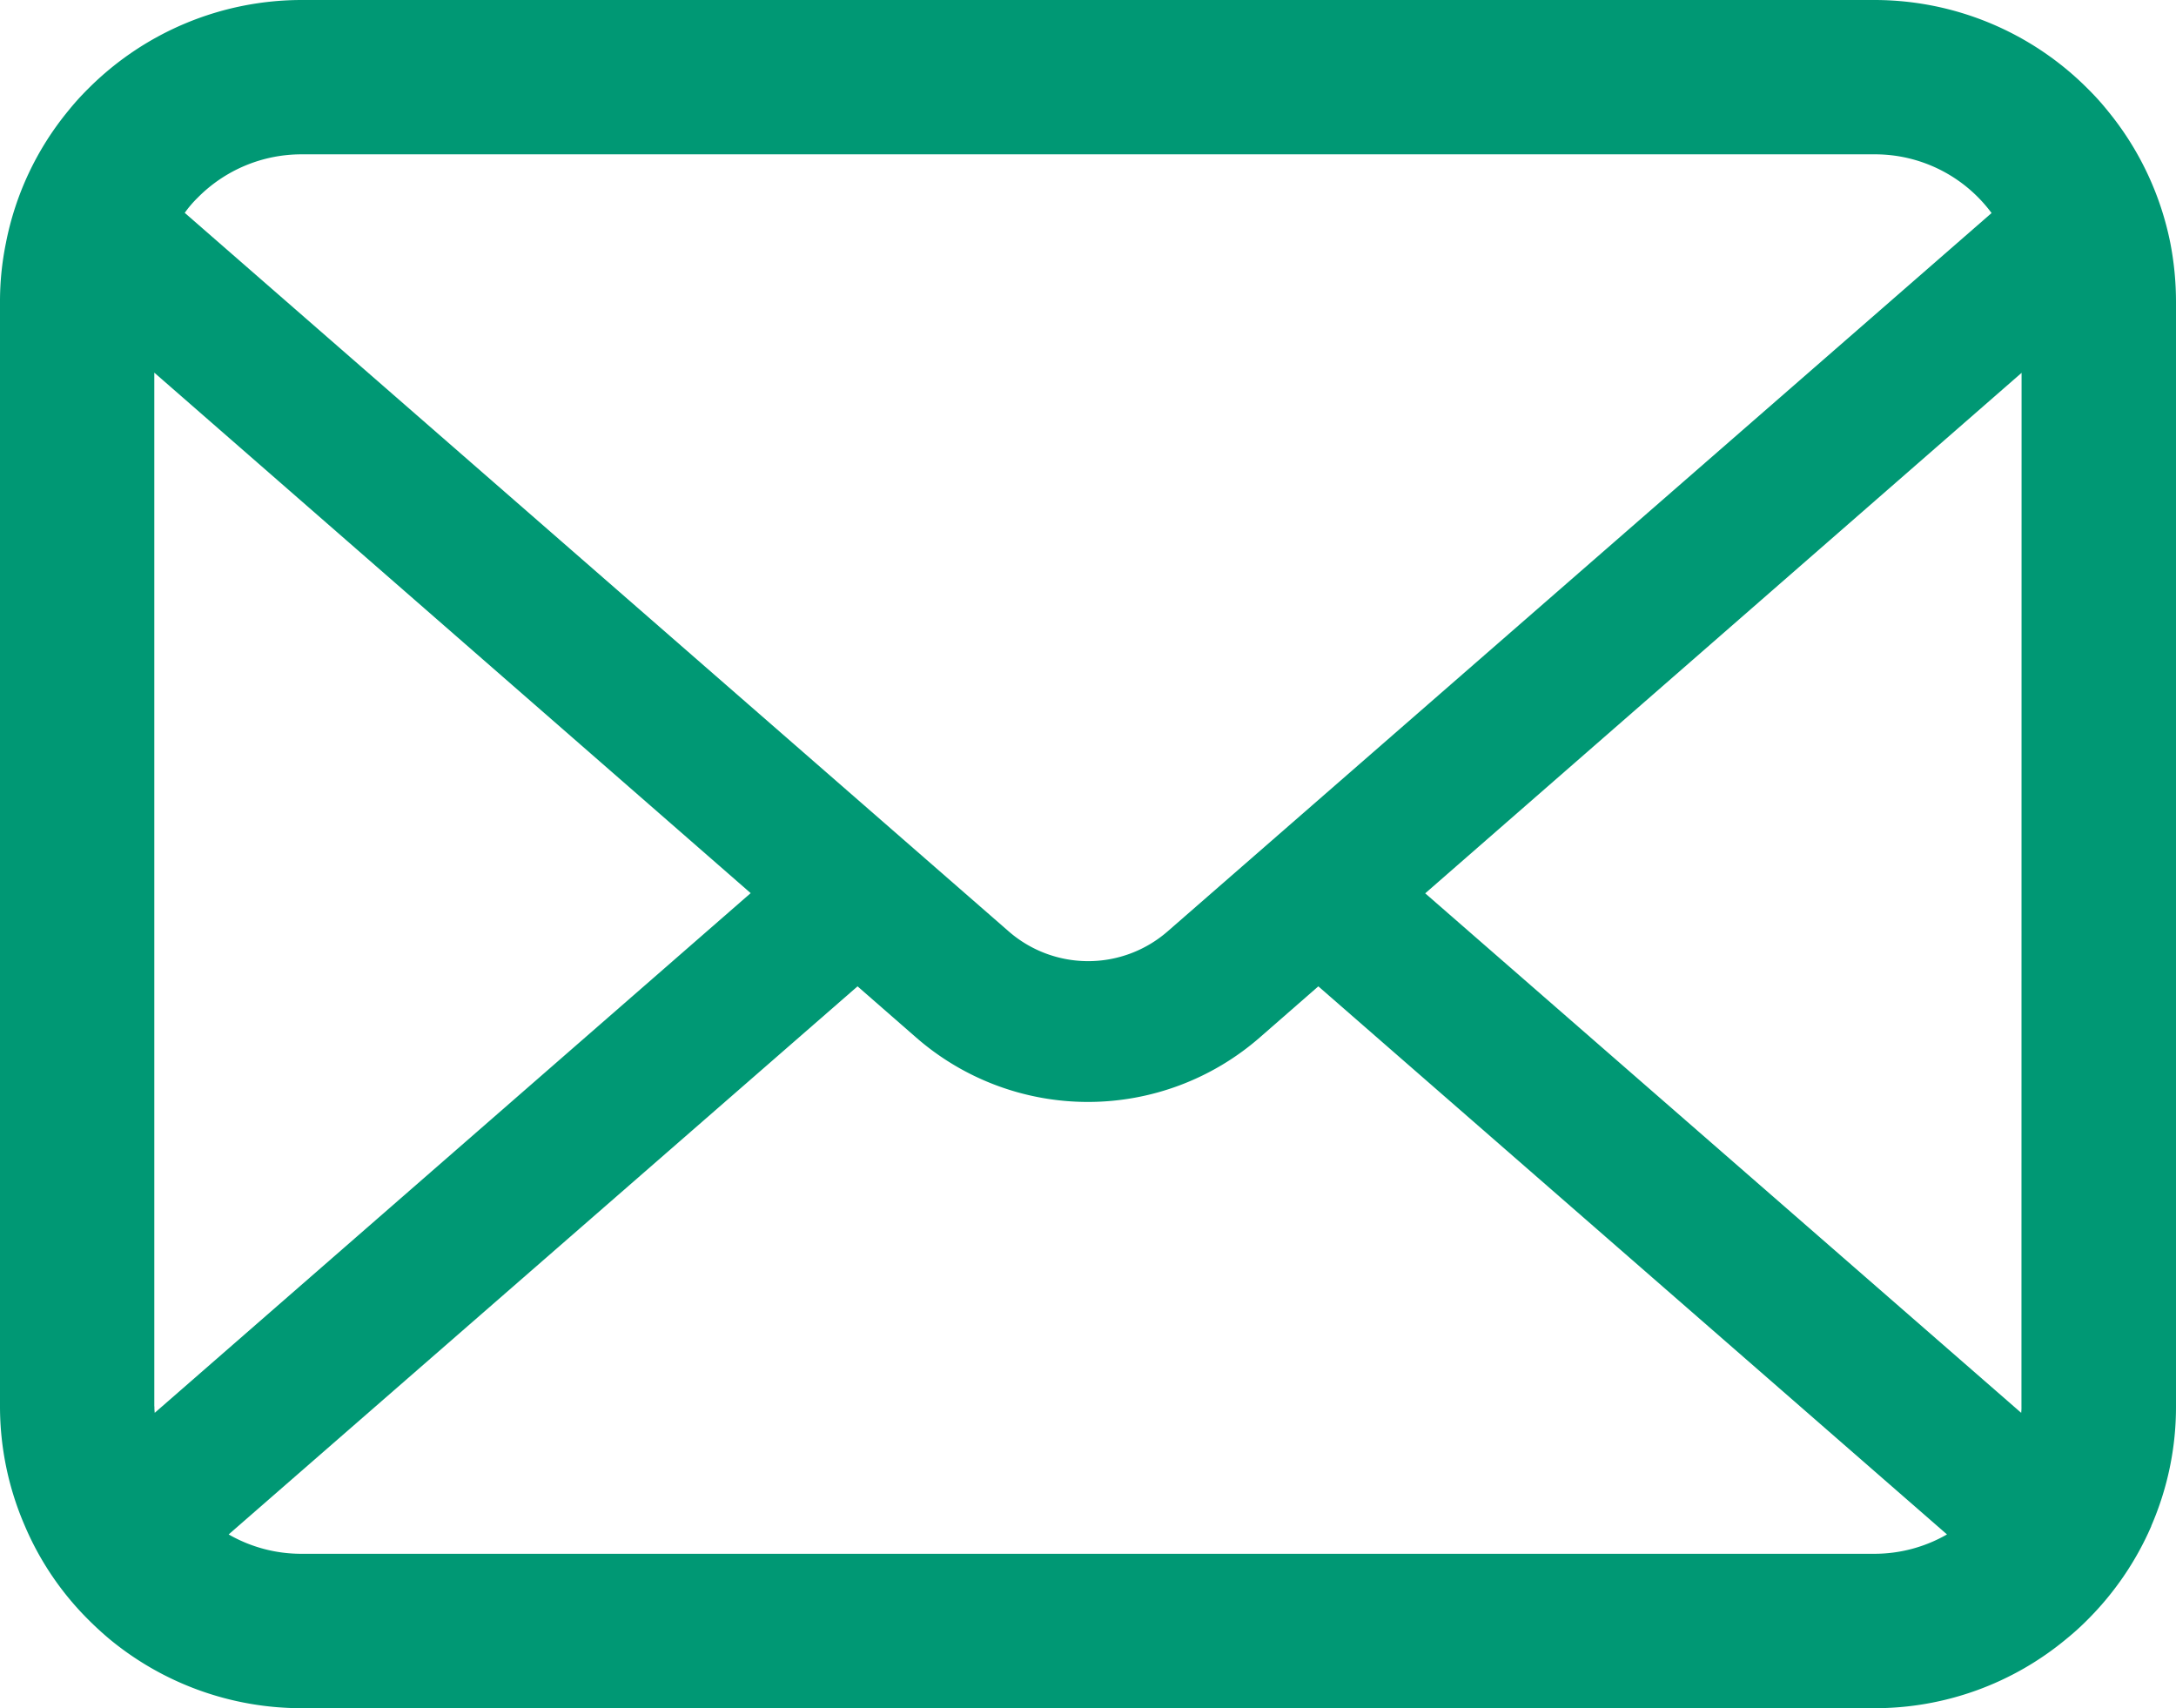 <svg xmlns="http://www.w3.org/2000/svg" width="55.195" height="43.323" viewBox="0 0 55.195 43.323">
  <g id="メールの無料アイコンその8" transform="translate(0 -50.062)">
    <path id="パス_43769" data-name="パス 43769" d="M55.052,61.23a7.635,7.635,0,0,0-1.581-3.348,6.589,6.589,0,0,0-.52-.576,7.639,7.639,0,0,0-5.413-2.244H7.656a7.65,7.65,0,0,0-5.413,2.244,6.73,6.73,0,0,0-.52.576A7.544,7.544,0,0,0,.149,61.23,7.4,7.4,0,0,0,0,62.719V90.729a7.612,7.612,0,0,0,.634,3.04,7.5,7.5,0,0,0,1.609,2.372c.171.171.342.328.527.484a7.649,7.649,0,0,0,4.885,1.759H47.539a7.6,7.6,0,0,0,4.886-1.766,6.606,6.606,0,0,0,.527-.478,7.661,7.661,0,0,0,1.616-2.372v-.007a7.575,7.575,0,0,0,.627-3.033V62.719A7.868,7.868,0,0,0,55.052,61.23ZM5.014,60.076a3.7,3.7,0,0,1,2.642-1.1H47.539a3.679,3.679,0,0,1,2.978,1.489l-20.9,18.218a3.068,3.068,0,0,1-4.031,0L4.686,60.46A2.827,2.827,0,0,1,5.014,60.076Zm-1.1,30.654V64.513l15.127,13.2L3.925,90.893A1.118,1.118,0,0,1,3.917,90.729Zm43.622,3.738H7.656A3.688,3.688,0,0,1,5.8,93.977l15.952-13.9,1.489,1.3a6.628,6.628,0,0,0,8.71,0l1.489-1.3,15.946,13.9A3.692,3.692,0,0,1,47.539,94.468Zm3.739-3.738a1.166,1.166,0,0,1-.007.163L36.151,77.718l15.127-13.2Z" transform="translate(0 -5)" fill="#009874"/>
  </g>
</svg>
